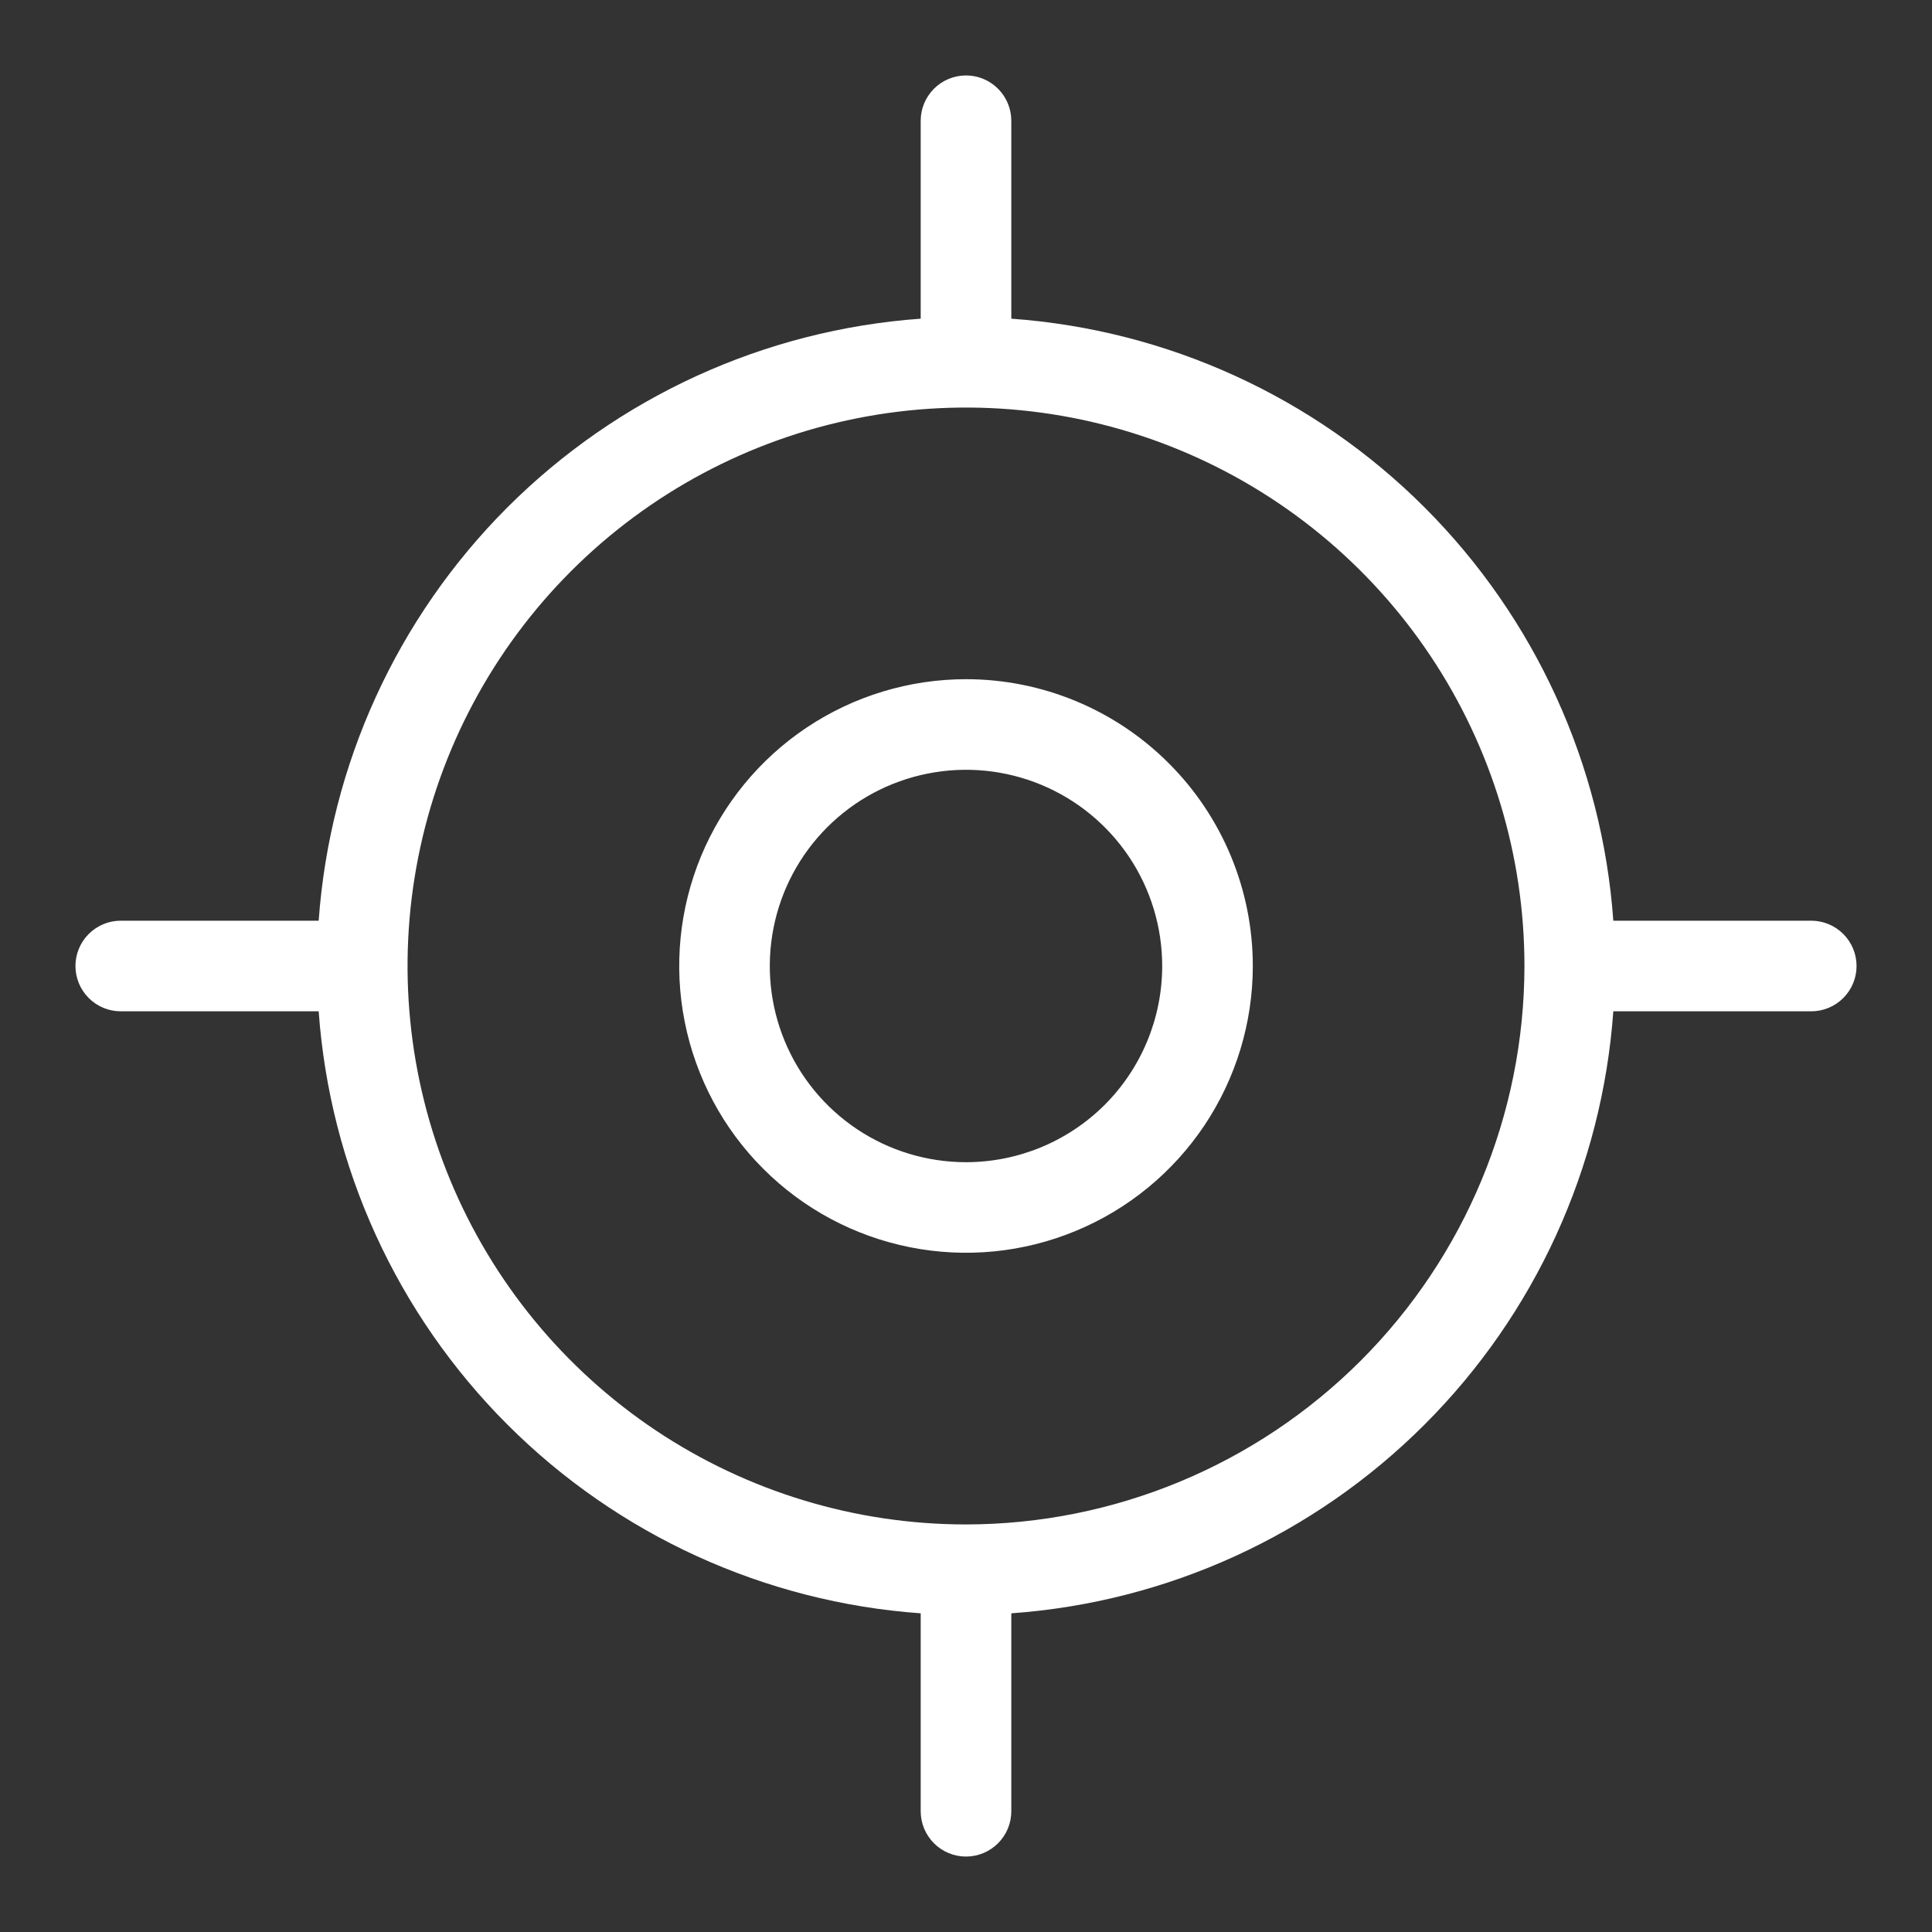 <svg xmlns="http://www.w3.org/2000/svg" width="40" height="40" viewBox="0 0 40 40" fill="none"><rect x="0" y="0" width="40" height="40" fill="#333333" stroke="none"/><path d="M37.5 19.062H33.402C33.171 15.833 31.784 12.795 29.494 10.505C27.205 8.216 24.167 6.829 20.938 6.598V2.5C20.938 2.251 20.839 2.013 20.663 1.837C20.487 1.661 20.249 1.562 20 1.562C19.751 1.562 19.513 1.661 19.337 1.837C19.161 2.013 19.062 2.251 19.062 2.5V6.598C15.833 6.829 12.795 8.216 10.505 10.505C8.216 12.795 6.829 15.833 6.598 19.062H2.5C2.251 19.062 2.013 19.161 1.837 19.337C1.661 19.513 1.562 19.751 1.562 20C1.562 20.249 1.661 20.487 1.837 20.663C2.013 20.839 2.251 20.938 2.5 20.938H6.598C6.829 24.167 8.216 27.205 10.505 29.494C12.795 31.784 15.833 33.171 19.062 33.402V37.5C19.062 37.749 19.161 37.987 19.337 38.163C19.513 38.339 19.751 38.438 20 38.438C20.249 38.438 20.487 38.339 20.663 38.163C20.839 37.987 20.938 37.749 20.938 37.5V33.402C24.167 33.171 27.205 31.784 29.494 29.494C31.784 27.205 33.171 24.167 33.402 20.938H37.5C37.749 20.938 37.987 20.839 38.163 20.663C38.339 20.487 38.438 20.249 38.438 20C38.438 19.751 38.339 19.513 38.163 19.337C37.987 19.161 37.749 19.062 37.5 19.062ZM20 31.562C17.713 31.562 15.478 30.884 13.576 29.614C11.675 28.343 10.193 26.538 9.318 24.425C8.443 22.312 8.214 19.987 8.66 17.744C9.106 15.501 10.207 13.441 11.824 11.824C13.441 10.207 15.501 9.106 17.744 8.66C19.987 8.214 22.312 8.443 24.425 9.318C26.538 10.193 28.343 11.675 29.614 13.576C30.884 15.478 31.562 17.713 31.562 20C31.559 23.065 30.339 26.004 28.172 28.172C26.004 30.339 23.065 31.559 20 31.562ZM20 14.062C18.826 14.062 17.678 14.411 16.701 15.063C15.725 15.716 14.964 16.643 14.514 17.728C14.065 18.813 13.947 20.007 14.177 21.158C14.406 22.31 14.971 23.368 15.802 24.198C16.632 25.029 17.69 25.594 18.842 25.823C19.993 26.052 21.187 25.935 22.272 25.485C23.357 25.036 24.284 24.275 24.937 23.299C25.589 22.322 25.938 21.174 25.938 20C25.938 18.425 25.312 16.915 24.198 15.802C23.085 14.688 21.575 14.062 20 14.062ZM20 24.062C19.197 24.062 18.411 23.824 17.743 23.378C17.075 22.931 16.554 22.297 16.247 21.555C15.939 20.812 15.859 19.995 16.016 19.207C16.172 18.419 16.559 17.695 17.127 17.127C17.695 16.559 18.419 16.172 19.207 16.016C19.995 15.859 20.812 15.939 21.555 16.247C22.297 16.554 22.931 17.075 23.378 17.743C23.824 18.411 24.062 19.197 24.062 20C24.062 21.077 23.634 22.111 22.873 22.873C22.111 23.634 21.077 24.062 20 24.062Z" fill="white"></path></svg>